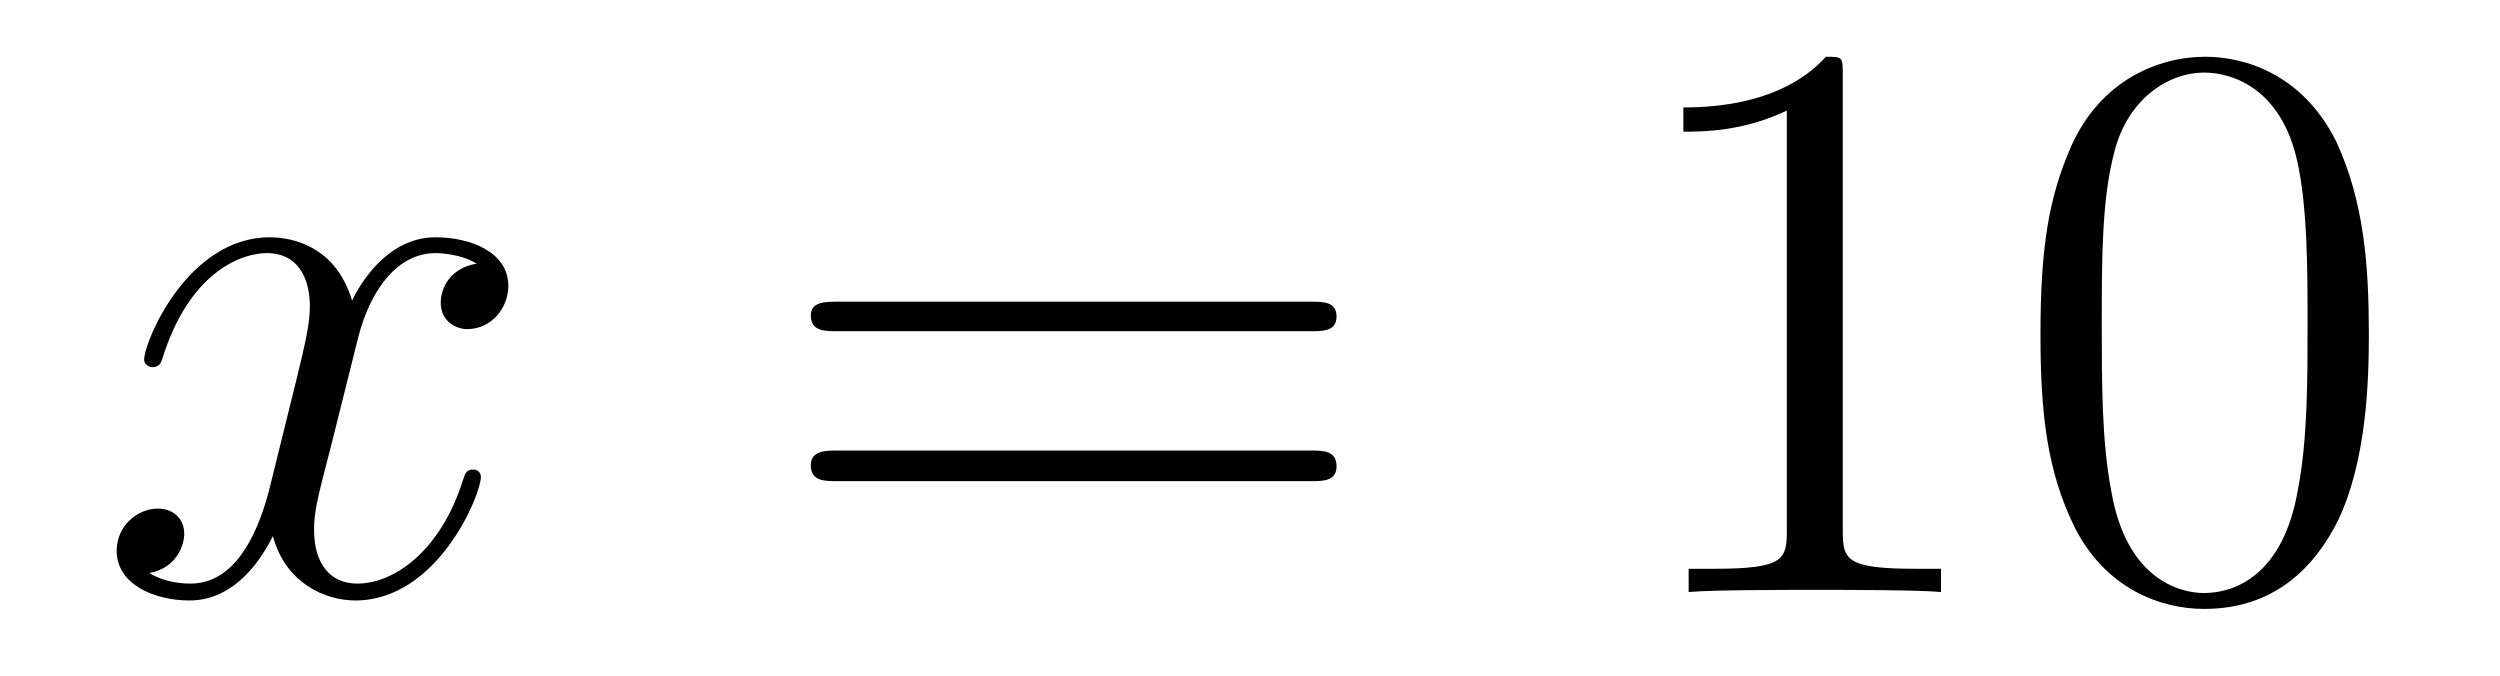 <?xml version='1.0'?>
<!-- This file was generated by dvisvgm 1.9.2 -->
<svg height='10pt' version='1.1' viewBox='0 -10 37 10' width='37pt' xmlns='http://www.w3.org/2000/svg' xmlns:xlink='http://www.w3.org/1999/xlink'>
<g id='page1'>
<g transform='matrix(1 0 0 1 -127 653)'>
<path d='M134.055 -659.098C133.664 -659.035 133.523 -658.738 133.523 -658.52C133.523 -658.238 133.758 -658.129 133.914 -658.129C134.273 -658.129 134.523 -658.441 134.523 -658.77C134.523 -659.27 133.961 -659.488 133.445 -659.488C132.727 -659.488 132.32 -658.785 132.211 -658.551C131.945 -659.441 131.195 -659.488 130.992 -659.488C129.773 -659.488 129.133 -657.941 129.133 -657.676C129.133 -657.629 129.18 -657.566 129.258 -657.566C129.352 -657.566 129.383 -657.629 129.398 -657.676C129.805 -659.004 130.602 -659.254 130.945 -659.254C131.492 -659.254 131.586 -658.754 131.586 -658.473C131.586 -658.207 131.523 -657.941 131.383 -657.363L130.977 -655.723C130.789 -655.02 130.445 -654.363 129.82 -654.363C129.758 -654.363 129.461 -654.363 129.211 -654.519C129.633 -654.598 129.727 -654.957 129.727 -655.098C129.727 -655.332 129.555 -655.473 129.336 -655.473C129.039 -655.473 128.727 -655.223 128.727 -654.848C128.727 -654.348 129.289 -654.113 129.805 -654.113C130.383 -654.113 130.789 -654.566 131.039 -655.066C131.227 -654.363 131.82 -654.113 132.258 -654.113C133.477 -654.113 134.117 -655.676 134.117 -655.941C134.117 -656.004 134.07 -656.051 134.008 -656.051C133.898 -656.051 133.883 -655.988 133.852 -655.895C133.523 -654.848 132.836 -654.363 132.289 -654.363C131.883 -654.363 131.648 -654.66 131.648 -655.16C131.648 -655.426 131.695 -655.613 131.898 -656.394L132.305 -658.02C132.492 -658.738 132.898 -659.254 133.445 -659.254C133.461 -659.254 133.805 -659.254 134.055 -659.098ZM134.996 -654.238' fill-rule='evenodd'/>
<path d='M146.406 -658.098C146.578 -658.098 146.781 -658.098 146.781 -658.316C146.781 -658.535 146.578 -658.535 146.406 -658.535H139.391C139.219 -658.535 139 -658.535 139 -658.332C139 -658.098 139.203 -658.098 139.391 -658.098H146.406ZM146.406 -655.879C146.578 -655.879 146.781 -655.879 146.781 -656.098C146.781 -656.332 146.578 -656.332 146.406 -656.332H139.391C139.219 -656.332 139 -656.332 139 -656.113C139 -655.879 139.203 -655.879 139.391 -655.879H146.406ZM147.477 -654.238' fill-rule='evenodd'/>
<path d='M154.273 -661.879C154.273 -662.16 154.273 -662.16 154.023 -662.16C153.742 -661.848 153.148 -661.41 151.914 -661.41V-661.051C152.195 -661.051 152.789 -661.051 153.445 -661.363V-655.16C153.445 -654.723 153.414 -654.582 152.367 -654.582H151.992V-654.238C152.32 -654.27 153.477 -654.27 153.867 -654.27C154.258 -654.27 155.398 -654.27 155.727 -654.238V-654.582H155.352C154.305 -654.582 154.273 -654.723 154.273 -655.16V-661.879ZM162.059 -658.051C162.059 -659.035 161.996 -660.004 161.574 -660.91C161.074 -661.91 160.215 -662.16 159.637 -662.16C158.949 -662.16 158.09 -661.816 157.652 -660.832C157.324 -660.082 157.199 -659.348 157.199 -658.051C157.199 -656.895 157.293 -656.019 157.715 -655.176C158.184 -654.27 158.996 -653.988 159.621 -653.988C160.668 -653.988 161.262 -654.613 161.605 -655.301C162.027 -656.191 162.059 -657.363 162.059 -658.051ZM159.621 -654.223C159.246 -654.223 158.465 -654.441 158.246 -655.738C158.106 -656.457 158.106 -657.363 158.106 -658.191C158.106 -659.176 158.106 -660.051 158.293 -660.754C158.496 -661.551 159.105 -661.926 159.621 -661.926C160.074 -661.926 160.762 -661.66 160.996 -660.629C161.152 -659.941 161.152 -659.004 161.152 -658.191C161.152 -657.395 161.152 -656.488 161.012 -655.77C160.793 -654.457 160.043 -654.223 159.621 -654.223ZM162.594 -654.238' fill-rule='evenodd'/>
</g>
</g>
</svg>
